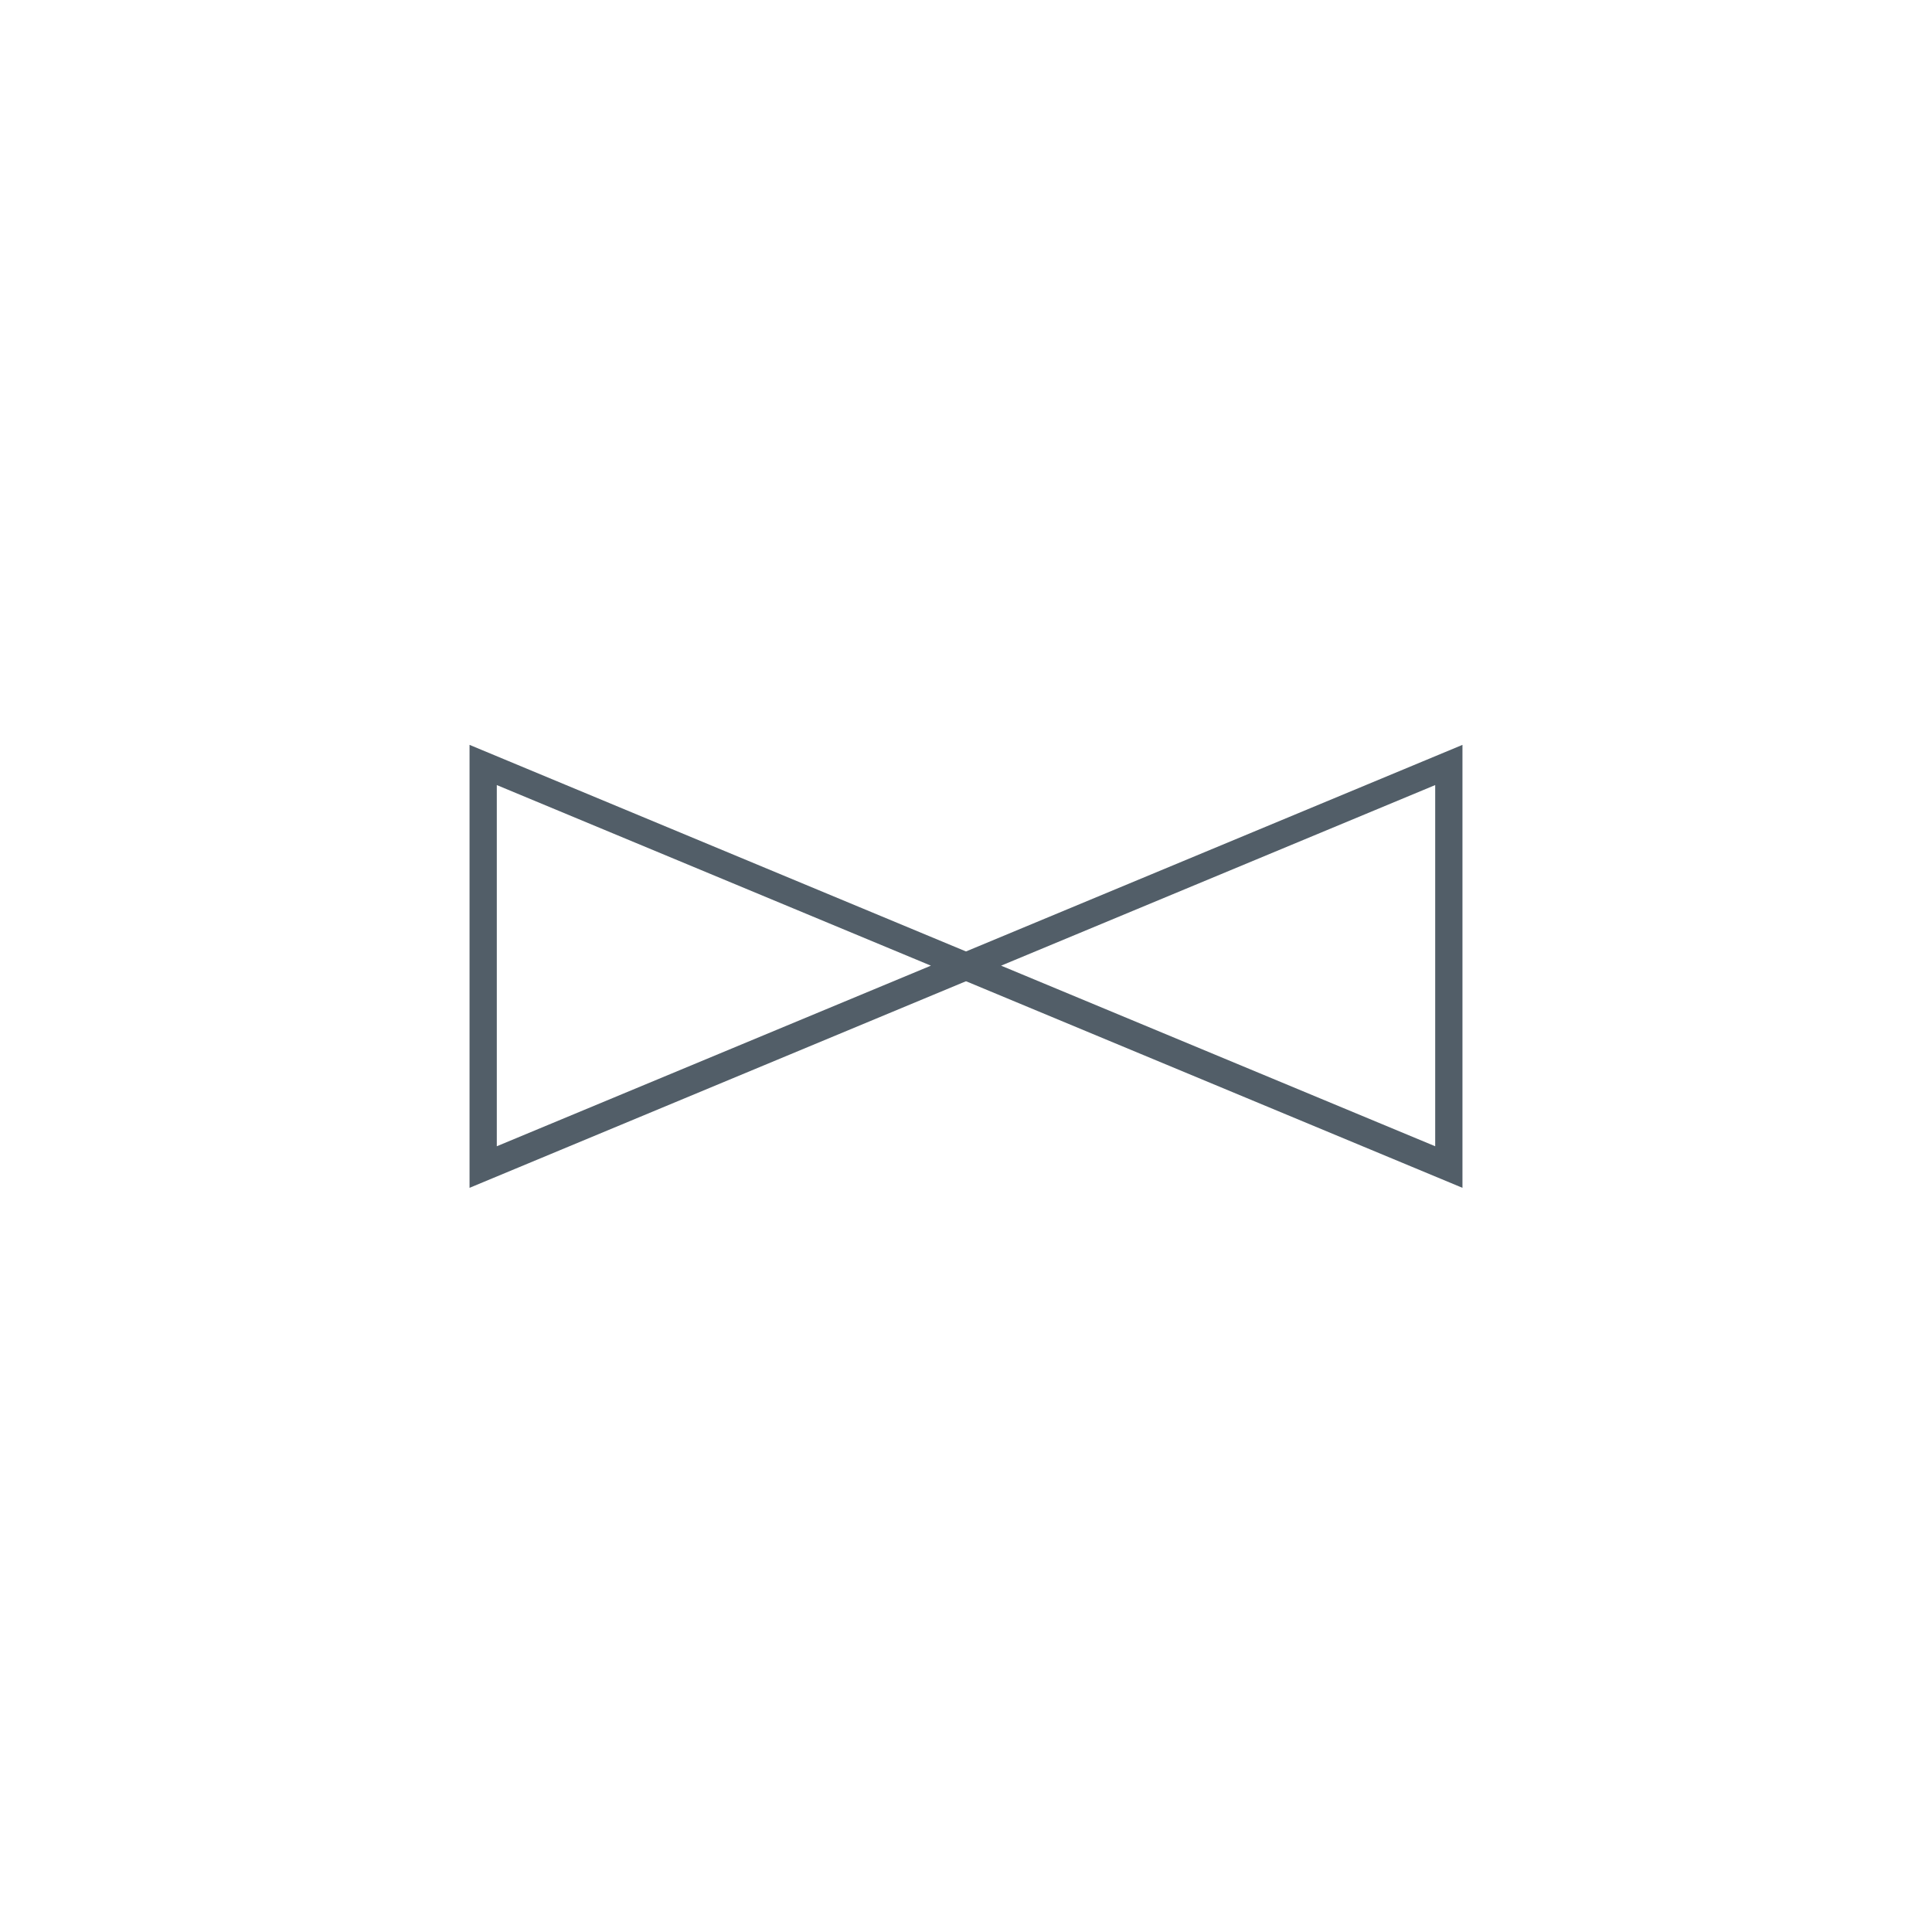 <svg width="120" height="120" viewBox="0 0 120 120" fill="none" xmlns="http://www.w3.org/2000/svg">
<path d="M90.836 73.778L57.778 60.021L90.836 46.265V73.778ZM62.18 59.979L89.143 71.196V48.762L62.18 59.979Z" fill="#525E68"/>
<path d="M29.164 73.778V46.265L62.222 60.021L29.164 73.778ZM30.857 48.762V71.196L57.82 59.979L30.857 48.762Z" fill="#525E68"/>
</svg>
